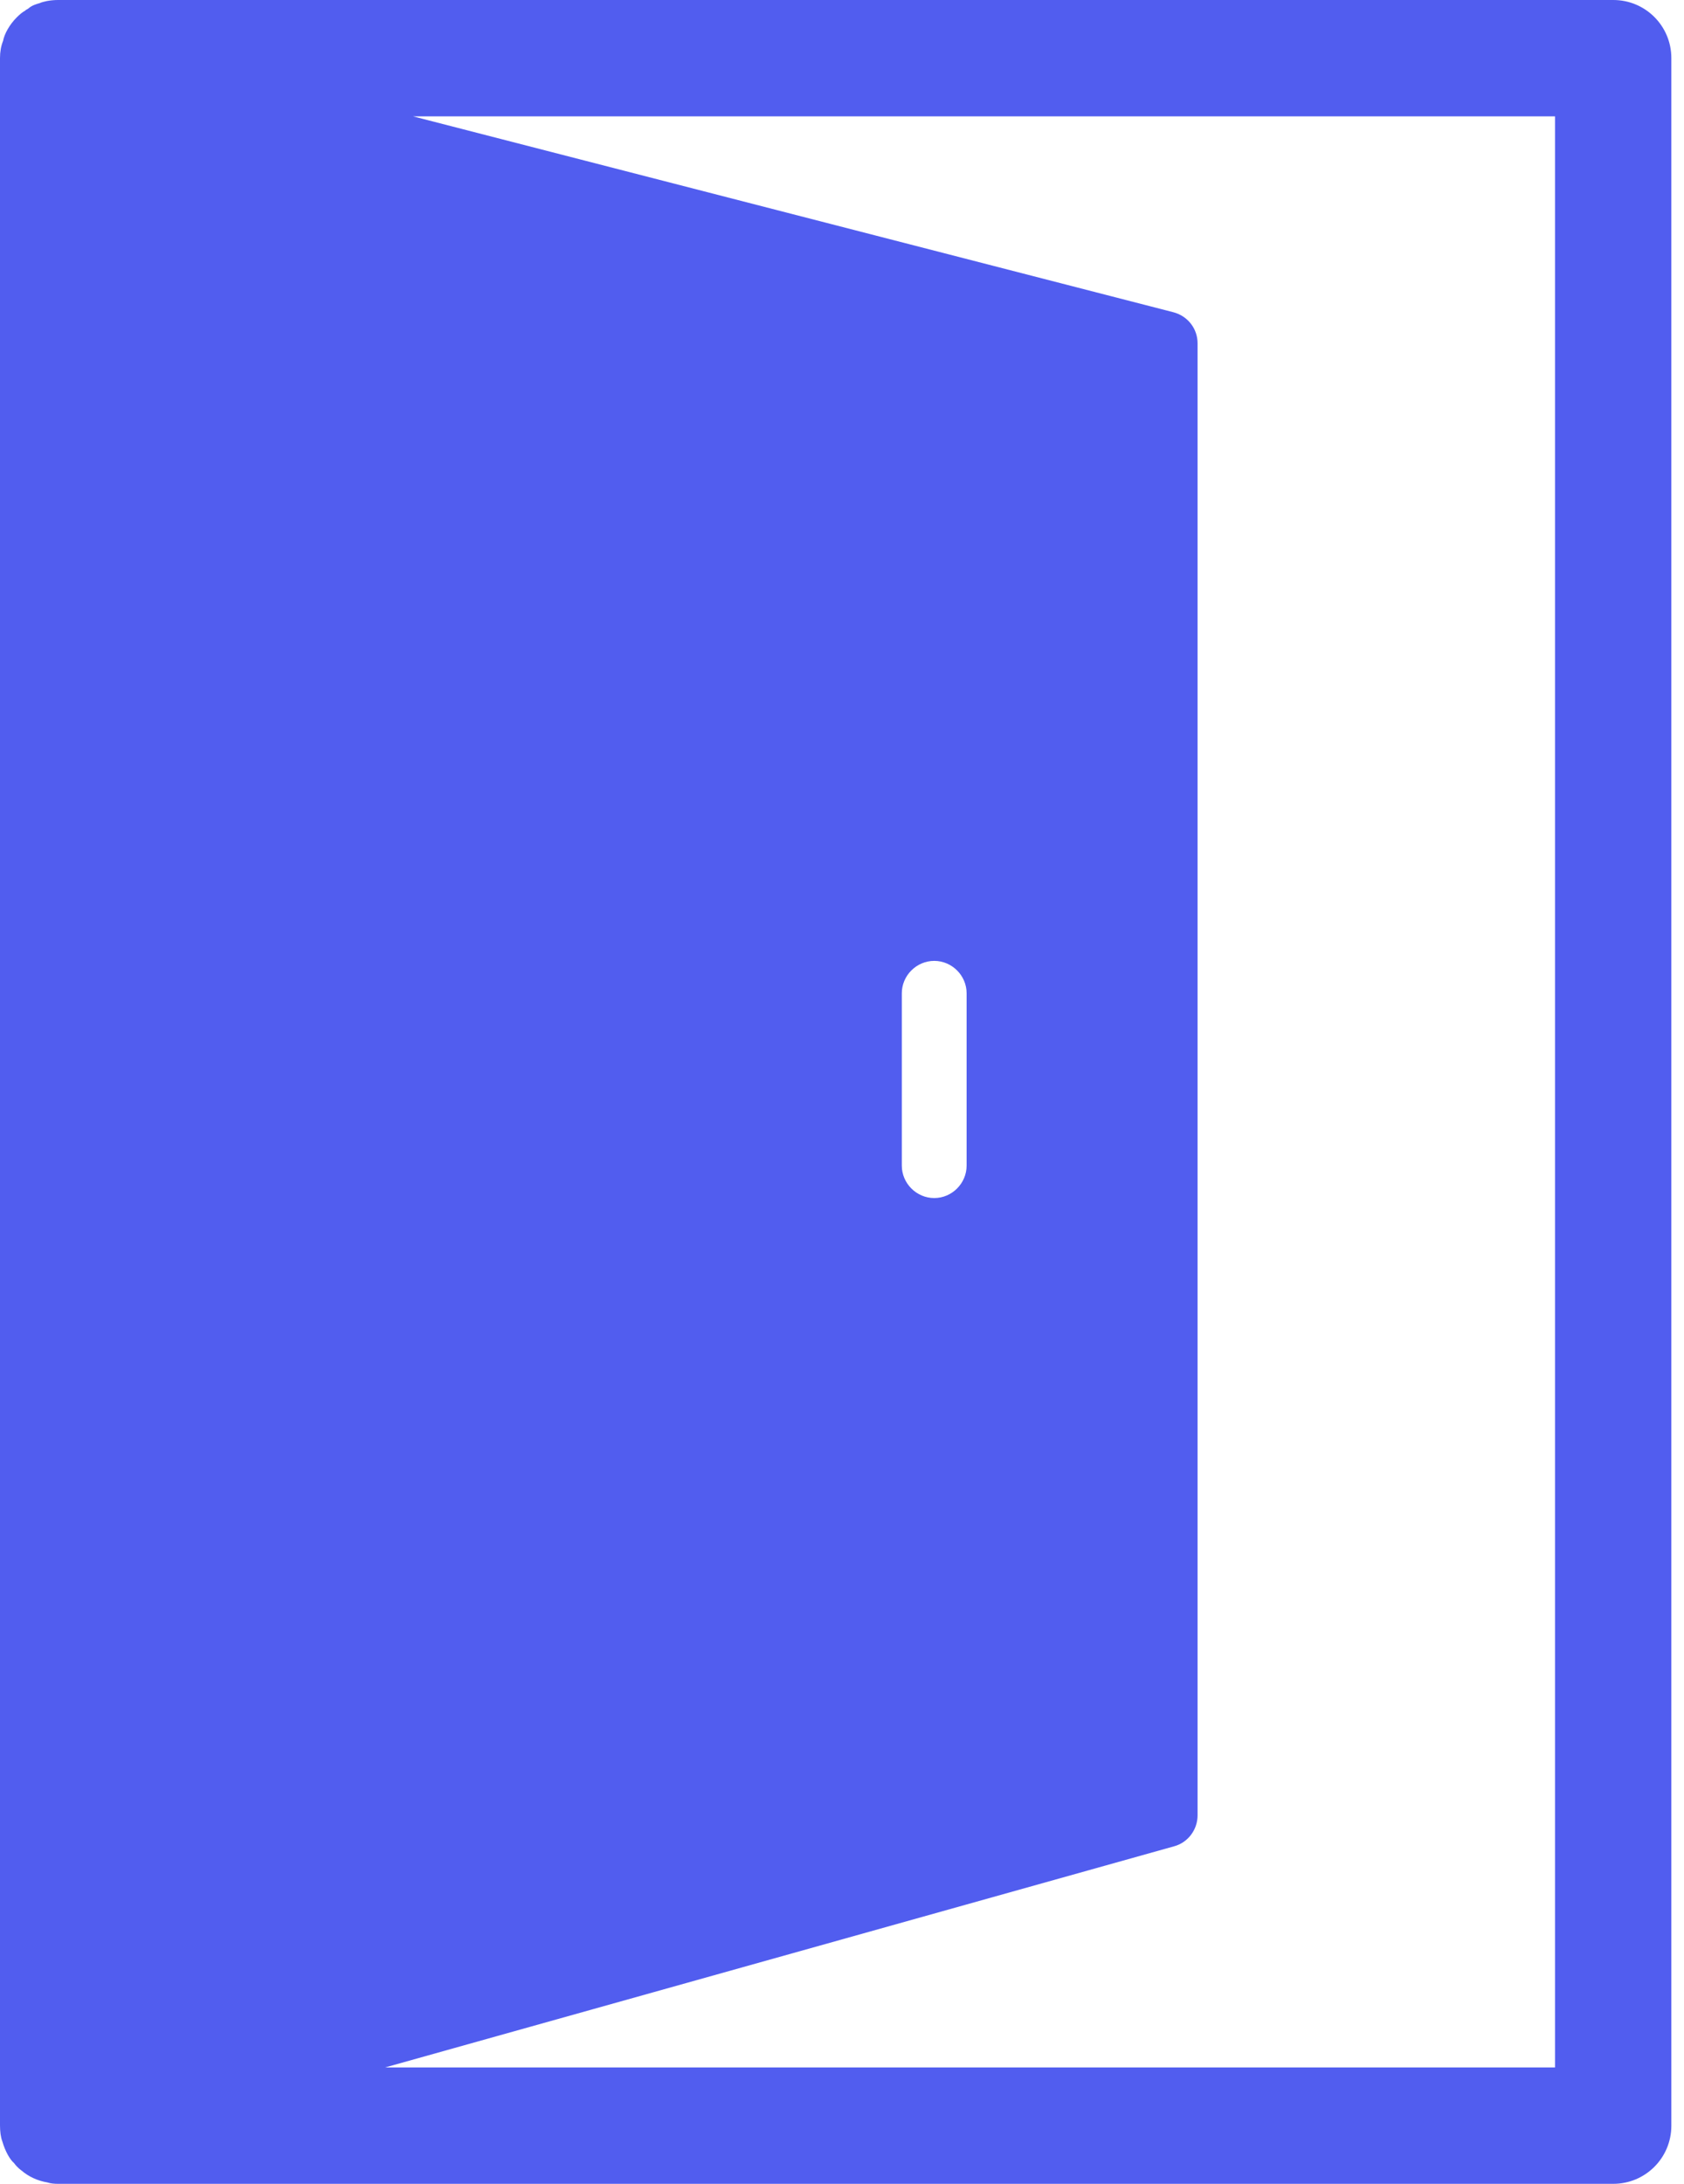 <svg width="27" height="35" viewBox="0 0 27 35" fill="none" xmlns="http://www.w3.org/2000/svg">
<path d="M25.867 0H0.93C0.875 0 0.815 0.005 0.755 0.016C0.727 0.022 0.656 0.038 0.64 0.049C0.58 0.066 0.509 0.087 0.454 0.137C0.427 0.153 0.405 0.164 0.405 0.17C0.355 0.197 0.312 0.235 0.268 0.279C0.153 0.394 0.071 0.541 0.049 0.656C0.016 0.738 0 0.831 0 0.93V34.059C0 34.163 0.011 34.251 0.038 34.322C0.082 34.475 0.159 34.612 0.224 34.666C0.279 34.743 0.345 34.787 0.345 34.787C0.459 34.885 0.602 34.951 0.76 34.978C0.809 34.995 0.87 35 0.93 35H25.867C26.381 35 26.797 34.584 26.797 34.07V0.93C26.797 0.416 26.381 0 25.867 0ZM24.932 33.135H6.174L18.823 29.591C19.048 29.531 19.201 29.323 19.201 29.094V5.502C19.201 5.266 19.042 5.064 18.812 5.004L6.623 1.865H24.932V33.135ZM14.459 18.681V15.919C14.459 15.635 14.694 15.4 14.979 15.4C15.263 15.4 15.498 15.635 15.498 15.919V18.681C15.498 18.966 15.263 19.201 14.979 19.201C14.694 19.201 14.459 18.966 14.459 18.681Z" fill="#515DEF"/>
</svg>
